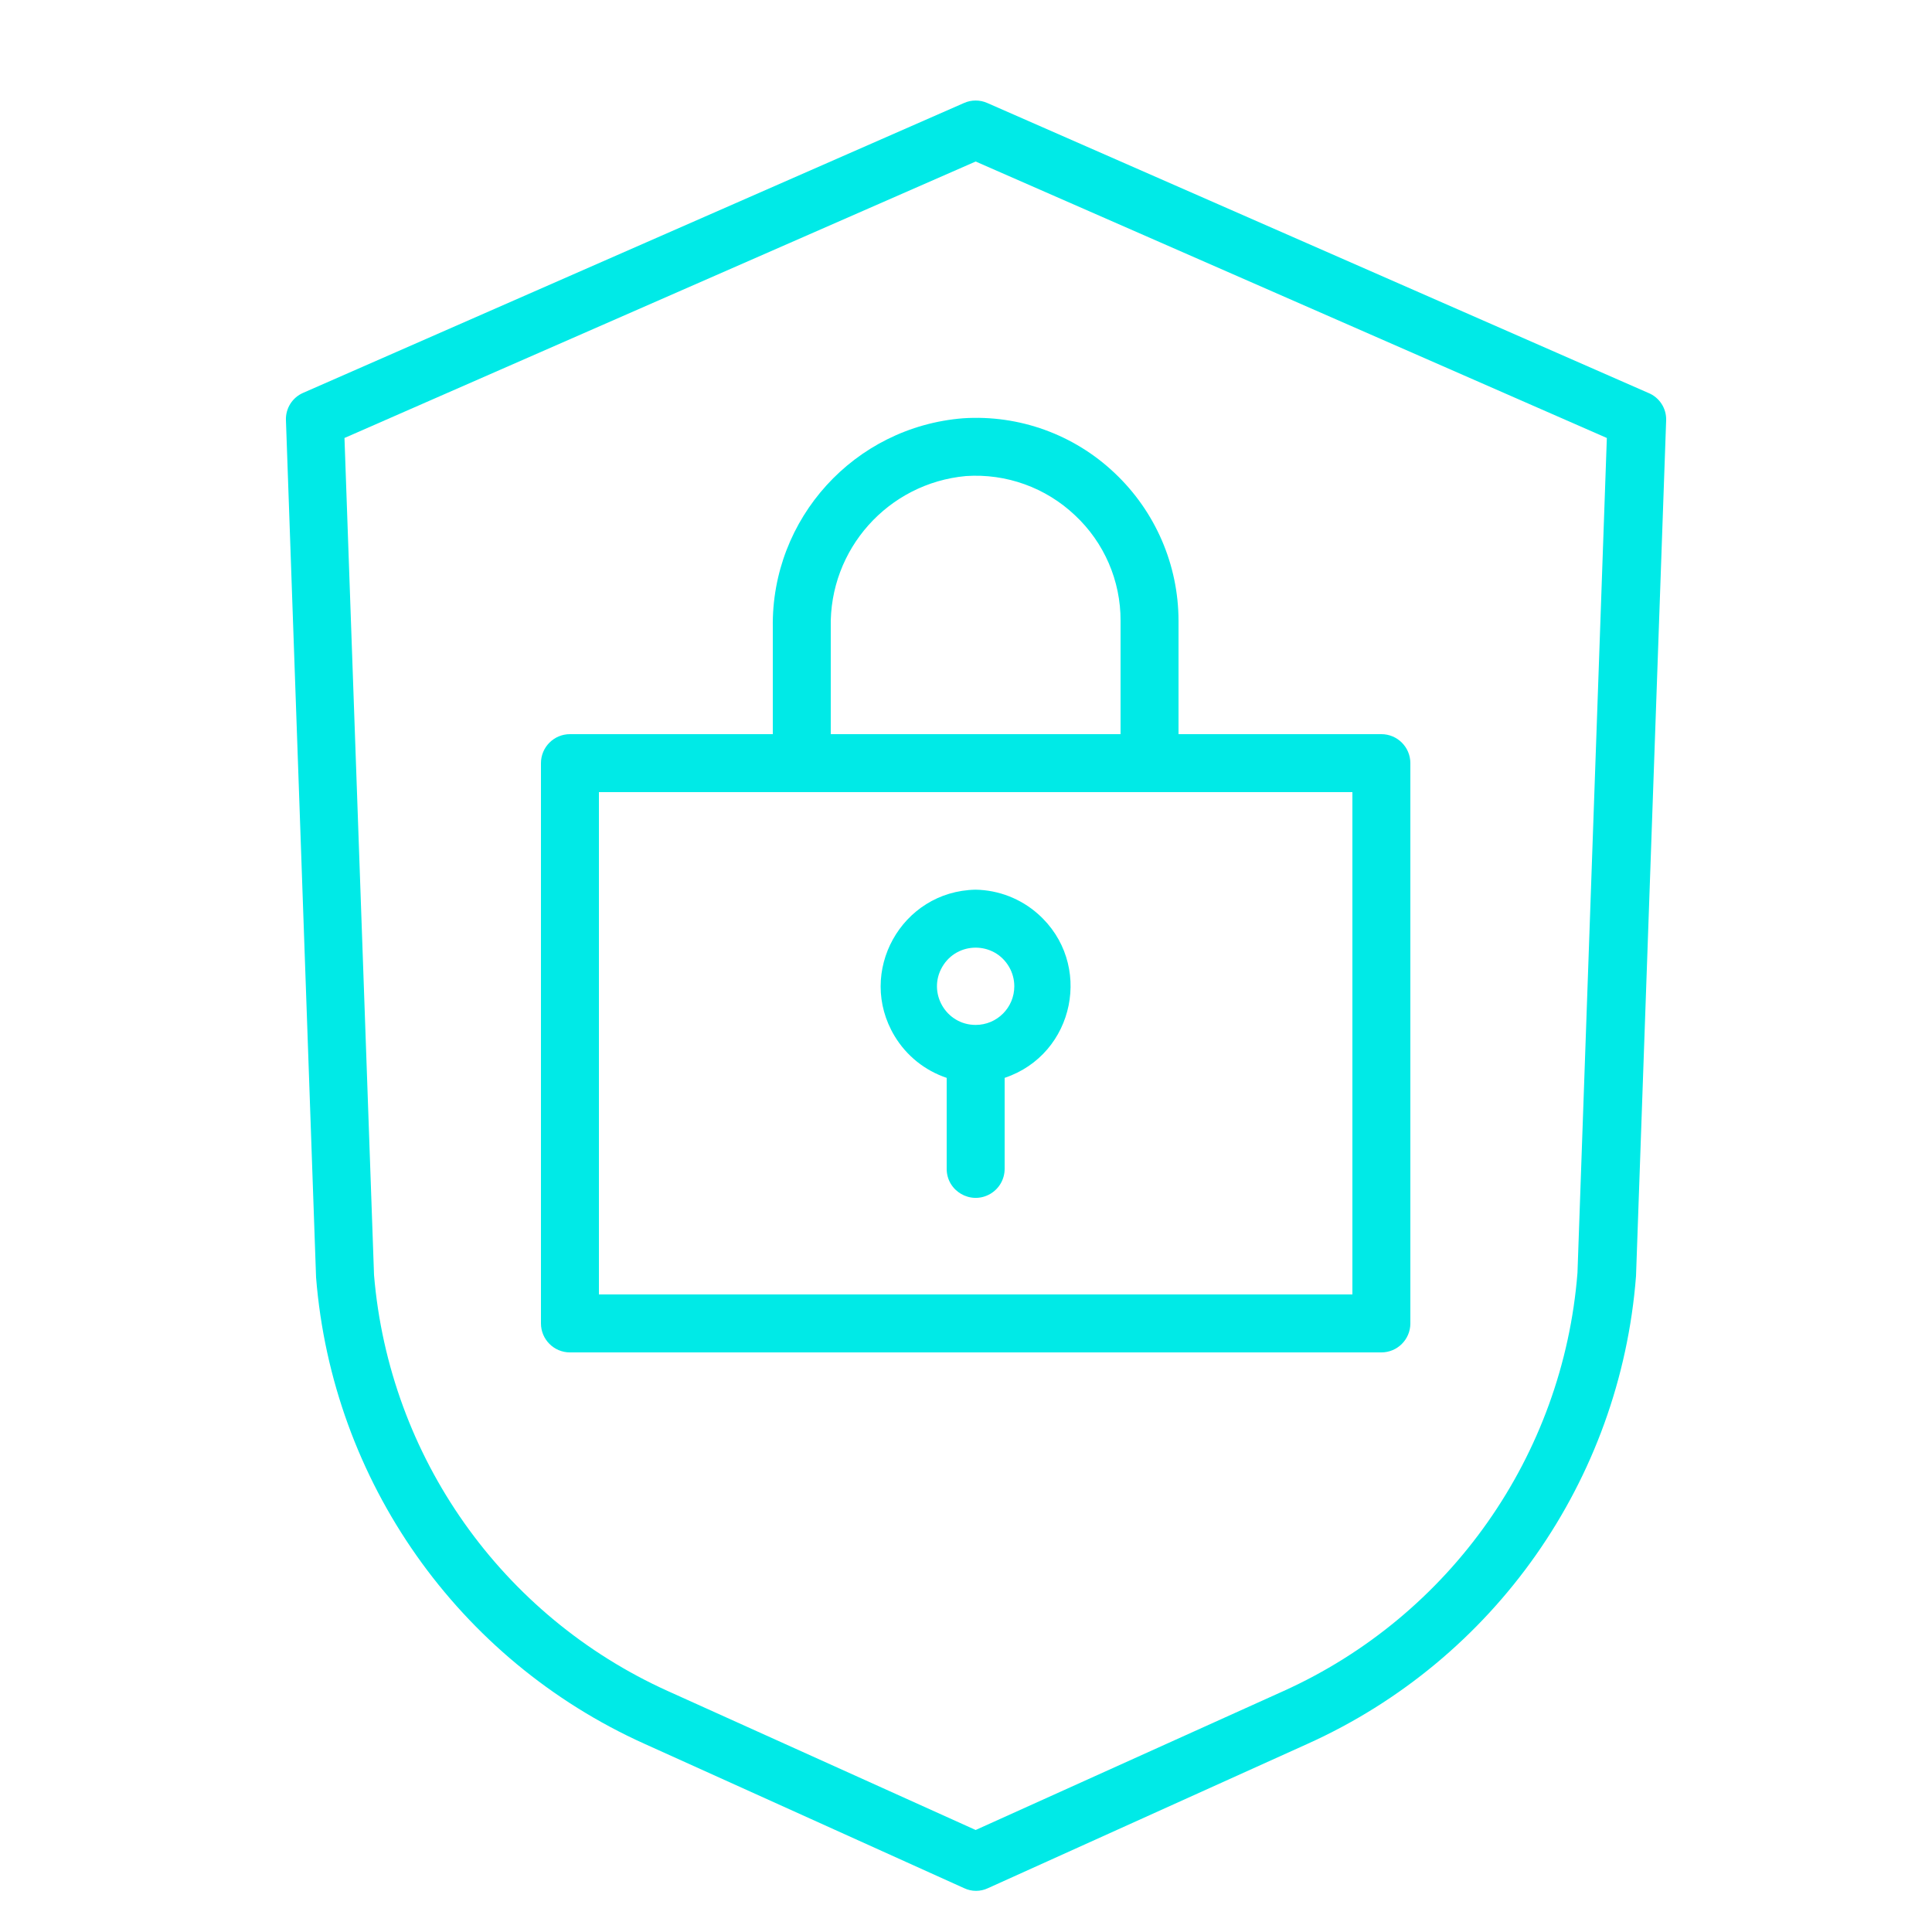 <?xml version="1.0" encoding="UTF-8"?> <svg xmlns="http://www.w3.org/2000/svg" viewBox="5950 4950 100 100" width="100" height="100" data-guides="{&quot;vertical&quot;:[],&quot;horizontal&quot;:[]}"><path fill="#00eae7" stroke="none" fill-opacity="1" stroke-width="1" stroke-opacity="1" color="rgb(51, 51, 51)" fill-rule="evenodd" font-size-adjust="none" id="tSvg30712cea1a" title="Path 3" d="M 6035.3 4970.33 C 6023.9 4965.33 6012.5 4960.33 6001.1 4955.33C 6000.718 4955.161 6000.282 4955.161 5999.9 4955.33C 5988.5 4960.33 5977.1 4965.33 5965.7 4970.33C 5965.134 4970.57 5964.776 4971.136 5964.8 4971.75C 5965.32 4986.54 5965.84 5001.33 5966.36 5016.12C 5967.2 5026.665 5973.715 5035.916 5983.36 5040.26C 5988.873 5042.75 5994.387 5045.24 5999.9 5047.73C 6000.292 5047.917 6000.748 5047.917 6001.14 5047.73C 6006.653 5045.24 6012.167 5042.75 6017.68 5040.26C 6027.346 5035.904 6033.865 5026.621 6034.68 5016.05C 6035.2 5001.283 6035.72 4986.517 6036.24 4971.75C 6036.258 4971.126 6035.882 4970.558 6035.3 4970.33ZM 6031.65 5015.88 C 6030.904 5025.332 6025.071 5033.628 6016.43 5037.53C 6011.12 5039.927 6005.81 5042.323 6000.5 5044.72C 5995.19 5042.323 5989.88 5039.927 5984.57 5037.53C 5975.968 5033.646 5970.146 5025.405 5969.36 5016C 5968.85 5001.557 5968.34 4987.113 5967.83 4972.67C 5978.72 4967.9 5989.61 4963.13 6000.5 4958.36C 6011.39 4963.13 6022.28 4967.9 6033.17 4972.67C 6032.663 4987.073 6032.157 5001.477 6031.65 5015.88Z"></path><path fill="#00eae7" stroke="none" fill-opacity="1" stroke-width="1" stroke-opacity="1" color="rgb(51, 51, 51)" fill-rule="evenodd" font-size-adjust="none" id="tSvg14c0de10e5a" title="Path 4" d="M 5990 4982.48 C 5990 4984.32 5990 4986.16 5990 4988C 5986.5 4988 5983 4988 5979.5 4988C 5978.672 4988 5978 4988.672 5978 4989.5C 5978 4999.167 5978 5008.833 5978 5018.5C 5978 5019.328 5978.672 5020 5979.5 5020C 5993.5 5020 6007.5 5020 6021.5 5020C 6022.328 5020 6023 5019.328 6023 5018.5C 6023 5008.833 6023 4999.167 6023 4989.5C 6023 4988.672 6022.328 4988 6021.5 4988C 6018 4988 6014.5 4988 6011 4988C 6011 4986.043 6011 4984.087 6011 4982.13C 6010.997 4979.238 6009.803 4976.475 6007.7 4974.49C 6005.595 4972.489 6002.748 4971.459 5999.85 4971.65C 5994.224 4972.098 5989.914 4976.837 5990 4982.48ZM 6020 5017 C 6007 5017 5994 5017 5981 5017C 5981 5008.333 5981 4999.667 5981 4991C 5994 4991 6007 4991 6020 4991C 6020 4999.667 6020 5008.333 6020 5017ZM 6005.64 4976.67 C 6007.153 4978.082 6008.008 4980.061 6008 4982.13C 6008 4984.087 6008 4986.043 6008 4988C 6003 4988 5998 4988 5993 4988C 5993 4986.16 5993 4984.32 5993 4982.48C 5992.91 4978.433 5995.969 4975.007 6000 4974.64C 6002.081 4974.5 6004.126 4975.236 6005.64 4976.67Z"></path><path fill="#00eae7" stroke="none" fill-opacity="1" stroke-width="1" stroke-opacity="1" color="rgb(51, 51, 51)" fill-rule="evenodd" font-size-adjust="none" id="tSvge09b00abb4" title="Path 5" d="M 6000.5 4996.05 C 5996.652 4996.119 5994.321 5000.327 5996.304 5003.626C 5996.917 5004.645 5997.873 5005.412 5999 5005.79C 5999 5007.36 5999 5008.93 5999 5010.5C 5999 5011.655 6000.25 5012.376 6001.25 5011.799C 6001.714 5011.531 6002 5011.036 6002 5010.5C 6002 5008.93 6002 5007.36 6002 5005.79C 6005.649 5004.567 6006.606 4999.852 6003.722 4997.303C 6002.831 4996.515 6001.689 4996.071 6000.5 4996.05ZM 6000.5 5003.05 C 5998.96 5003.05 5997.998 5001.383 5998.768 5000.05C 5999.538 4998.717 6001.462 4998.717 6002.232 5000.05C 6002.408 5000.354 6002.5 5000.699 6002.5 5001.05C 6002.5 5002.155 6001.605 5003.05 6000.5 5003.05Z"></path><defs></defs></svg> 